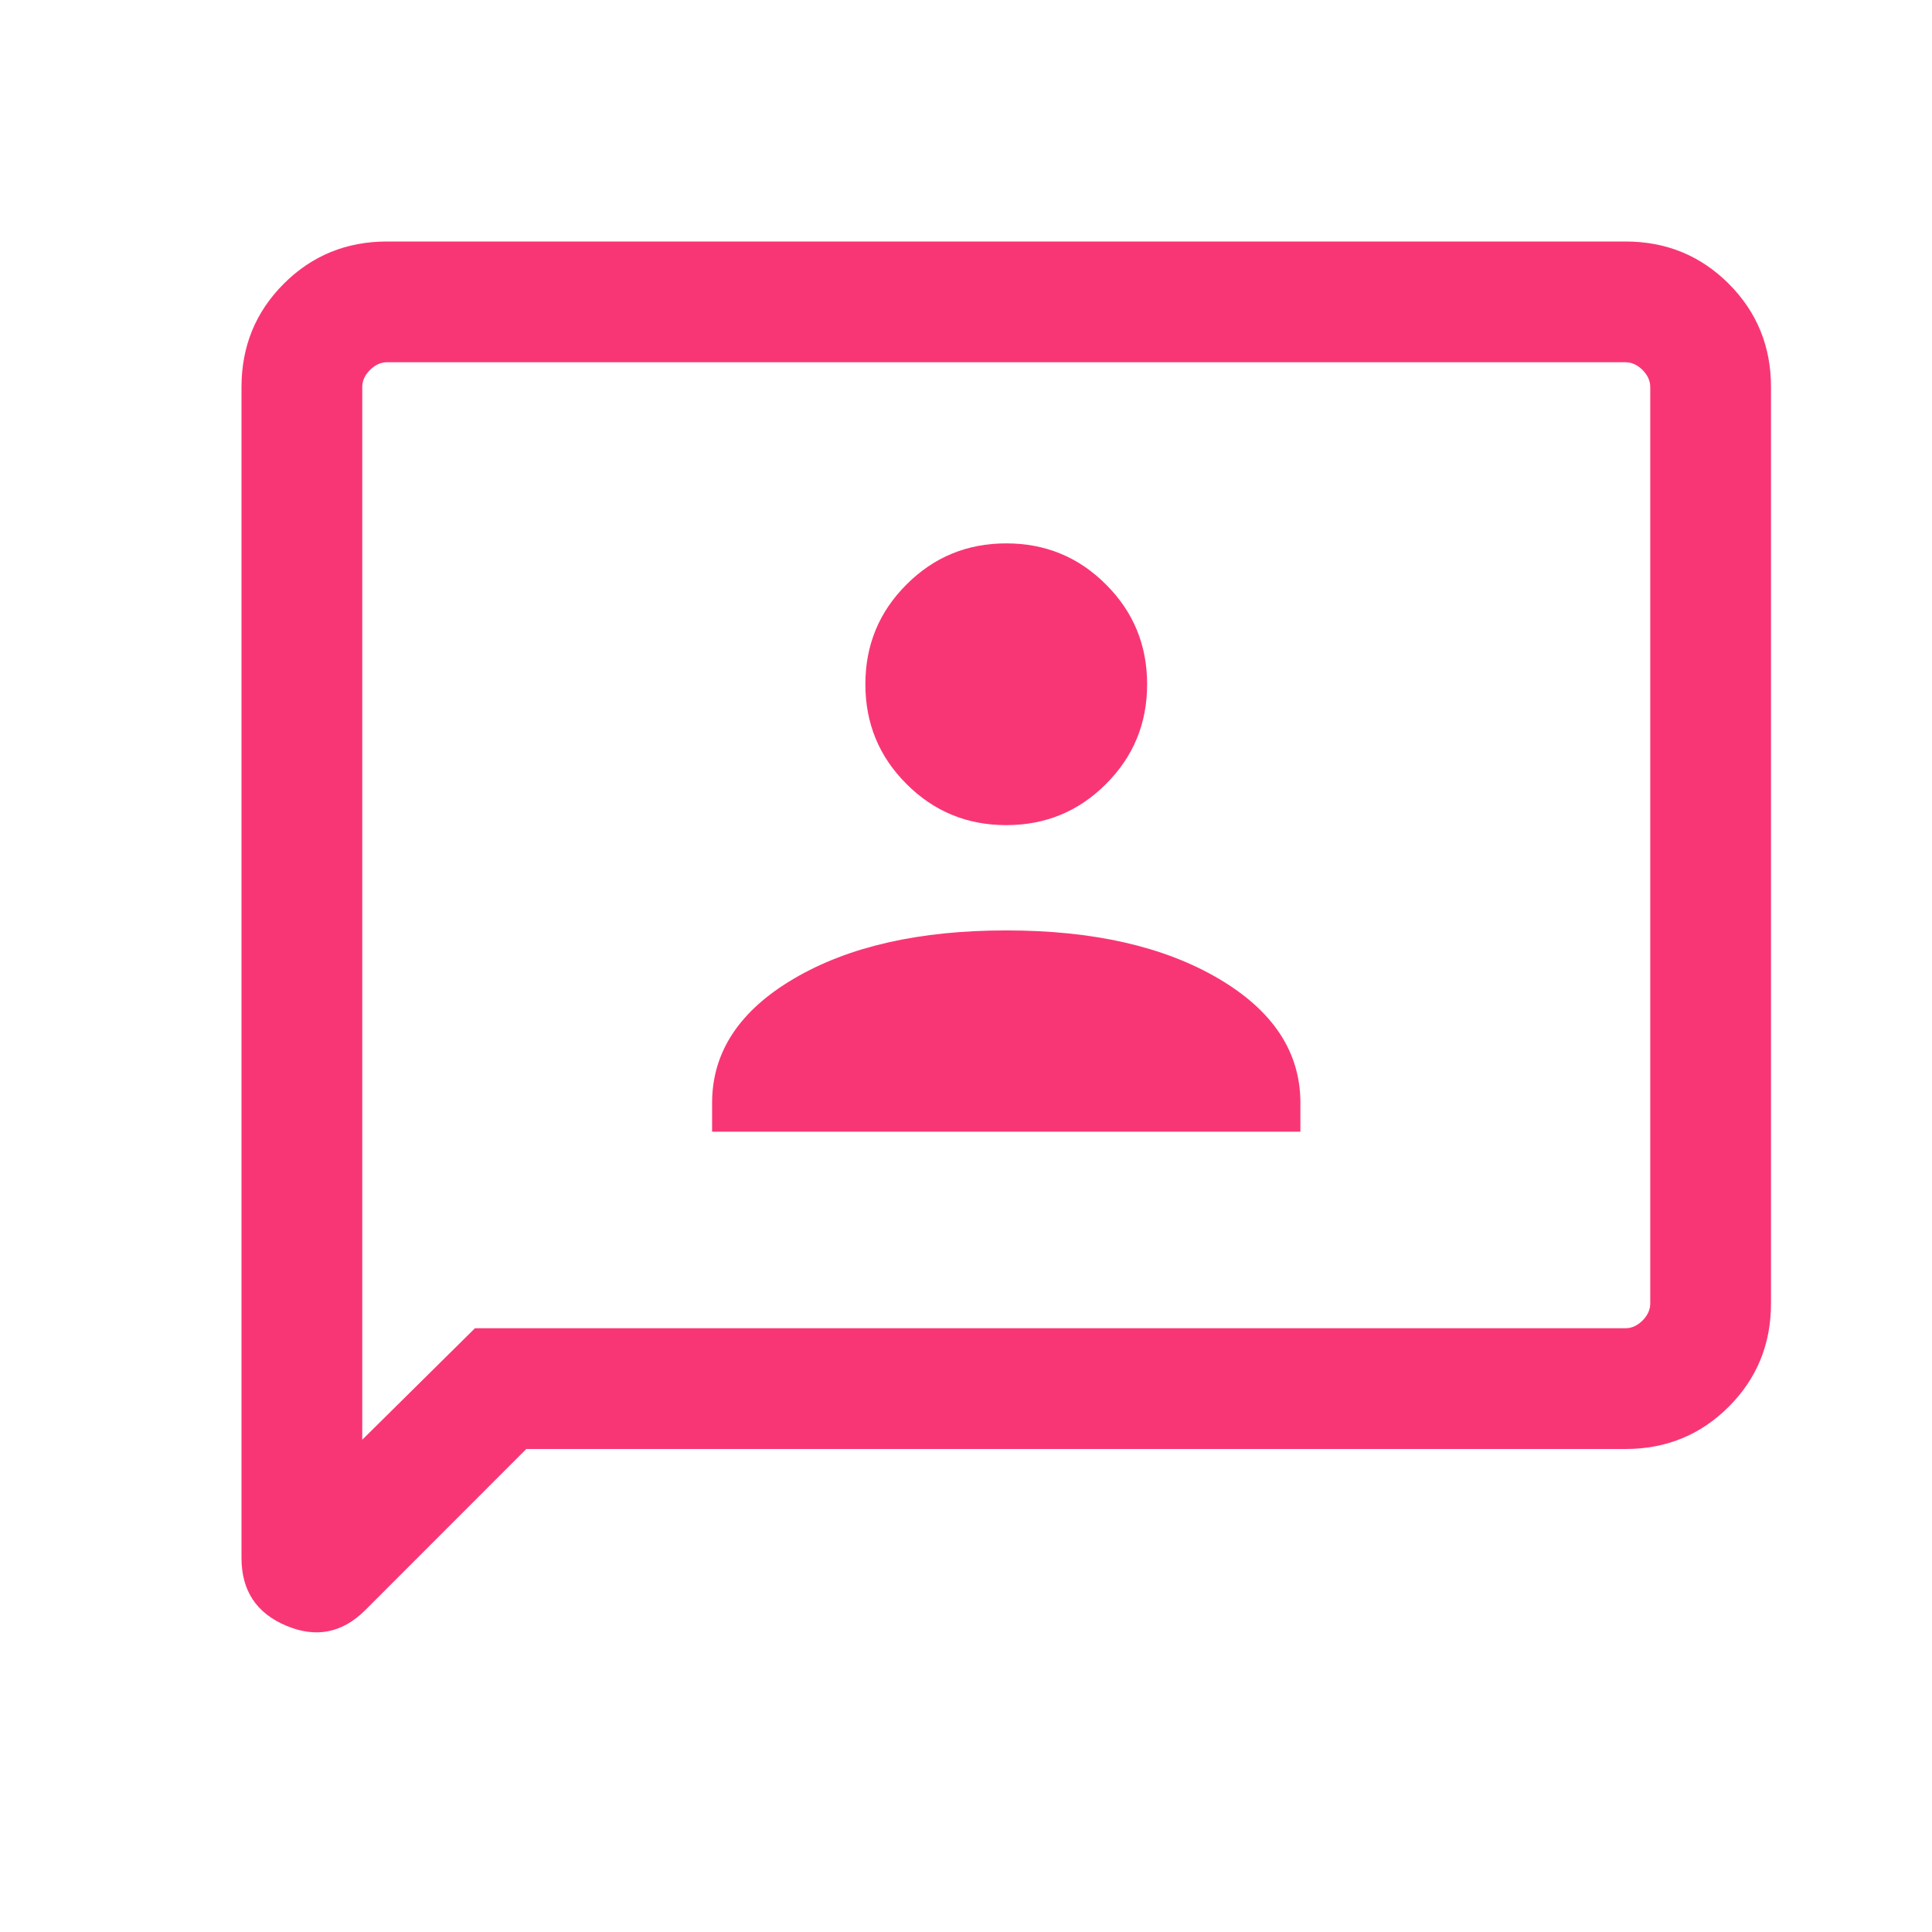 <svg xmlns="http://www.w3.org/2000/svg" width="24" height="24" viewBox="0 0 24 24" fill="none"><path d="M8.846 14.058H16.154V13.7C16.154 13.069 15.814 12.554 15.136 12.156C14.457 11.757 13.578 11.558 12.5 11.558C11.422 11.558 10.543 11.757 9.864 12.156C9.186 12.554 8.846 13.069 8.846 13.7V14.058ZM12.5 10.25C12.986 10.25 13.399 10.08 13.739 9.739C14.08 9.399 14.25 8.986 14.25 8.5C14.25 8.014 14.08 7.601 13.739 7.261C13.399 6.92 12.986 6.75 12.5 6.75C12.014 6.75 11.601 6.92 11.261 7.261C10.92 7.601 10.75 8.014 10.75 8.5C10.75 8.986 10.92 9.399 11.261 9.739C11.601 10.08 12.014 10.25 12.5 10.25ZM6.538 18L4.537 20.002C4.252 20.286 3.925 20.351 3.555 20.195C3.185 20.039 3 19.759 3 19.354V4.808C3 4.303 3.175 3.875 3.525 3.525C3.875 3.175 4.303 3 4.808 3H20.192C20.697 3 21.125 3.175 21.475 3.525C21.825 3.875 22 4.303 22 4.808V16.192C22 16.697 21.825 17.125 21.475 17.475C21.125 17.825 20.697 18 20.192 18H6.538ZM5.9 16.5H20.192C20.269 16.5 20.34 16.468 20.404 16.404C20.468 16.34 20.5 16.269 20.5 16.192V4.808C20.5 4.731 20.468 4.66 20.404 4.596C20.34 4.532 20.269 4.5 20.192 4.5H4.808C4.731 4.5 4.66 4.532 4.596 4.596C4.532 4.66 4.5 4.731 4.5 4.808V17.885L5.9 16.5Z" fill="#F93675"></path></svg>